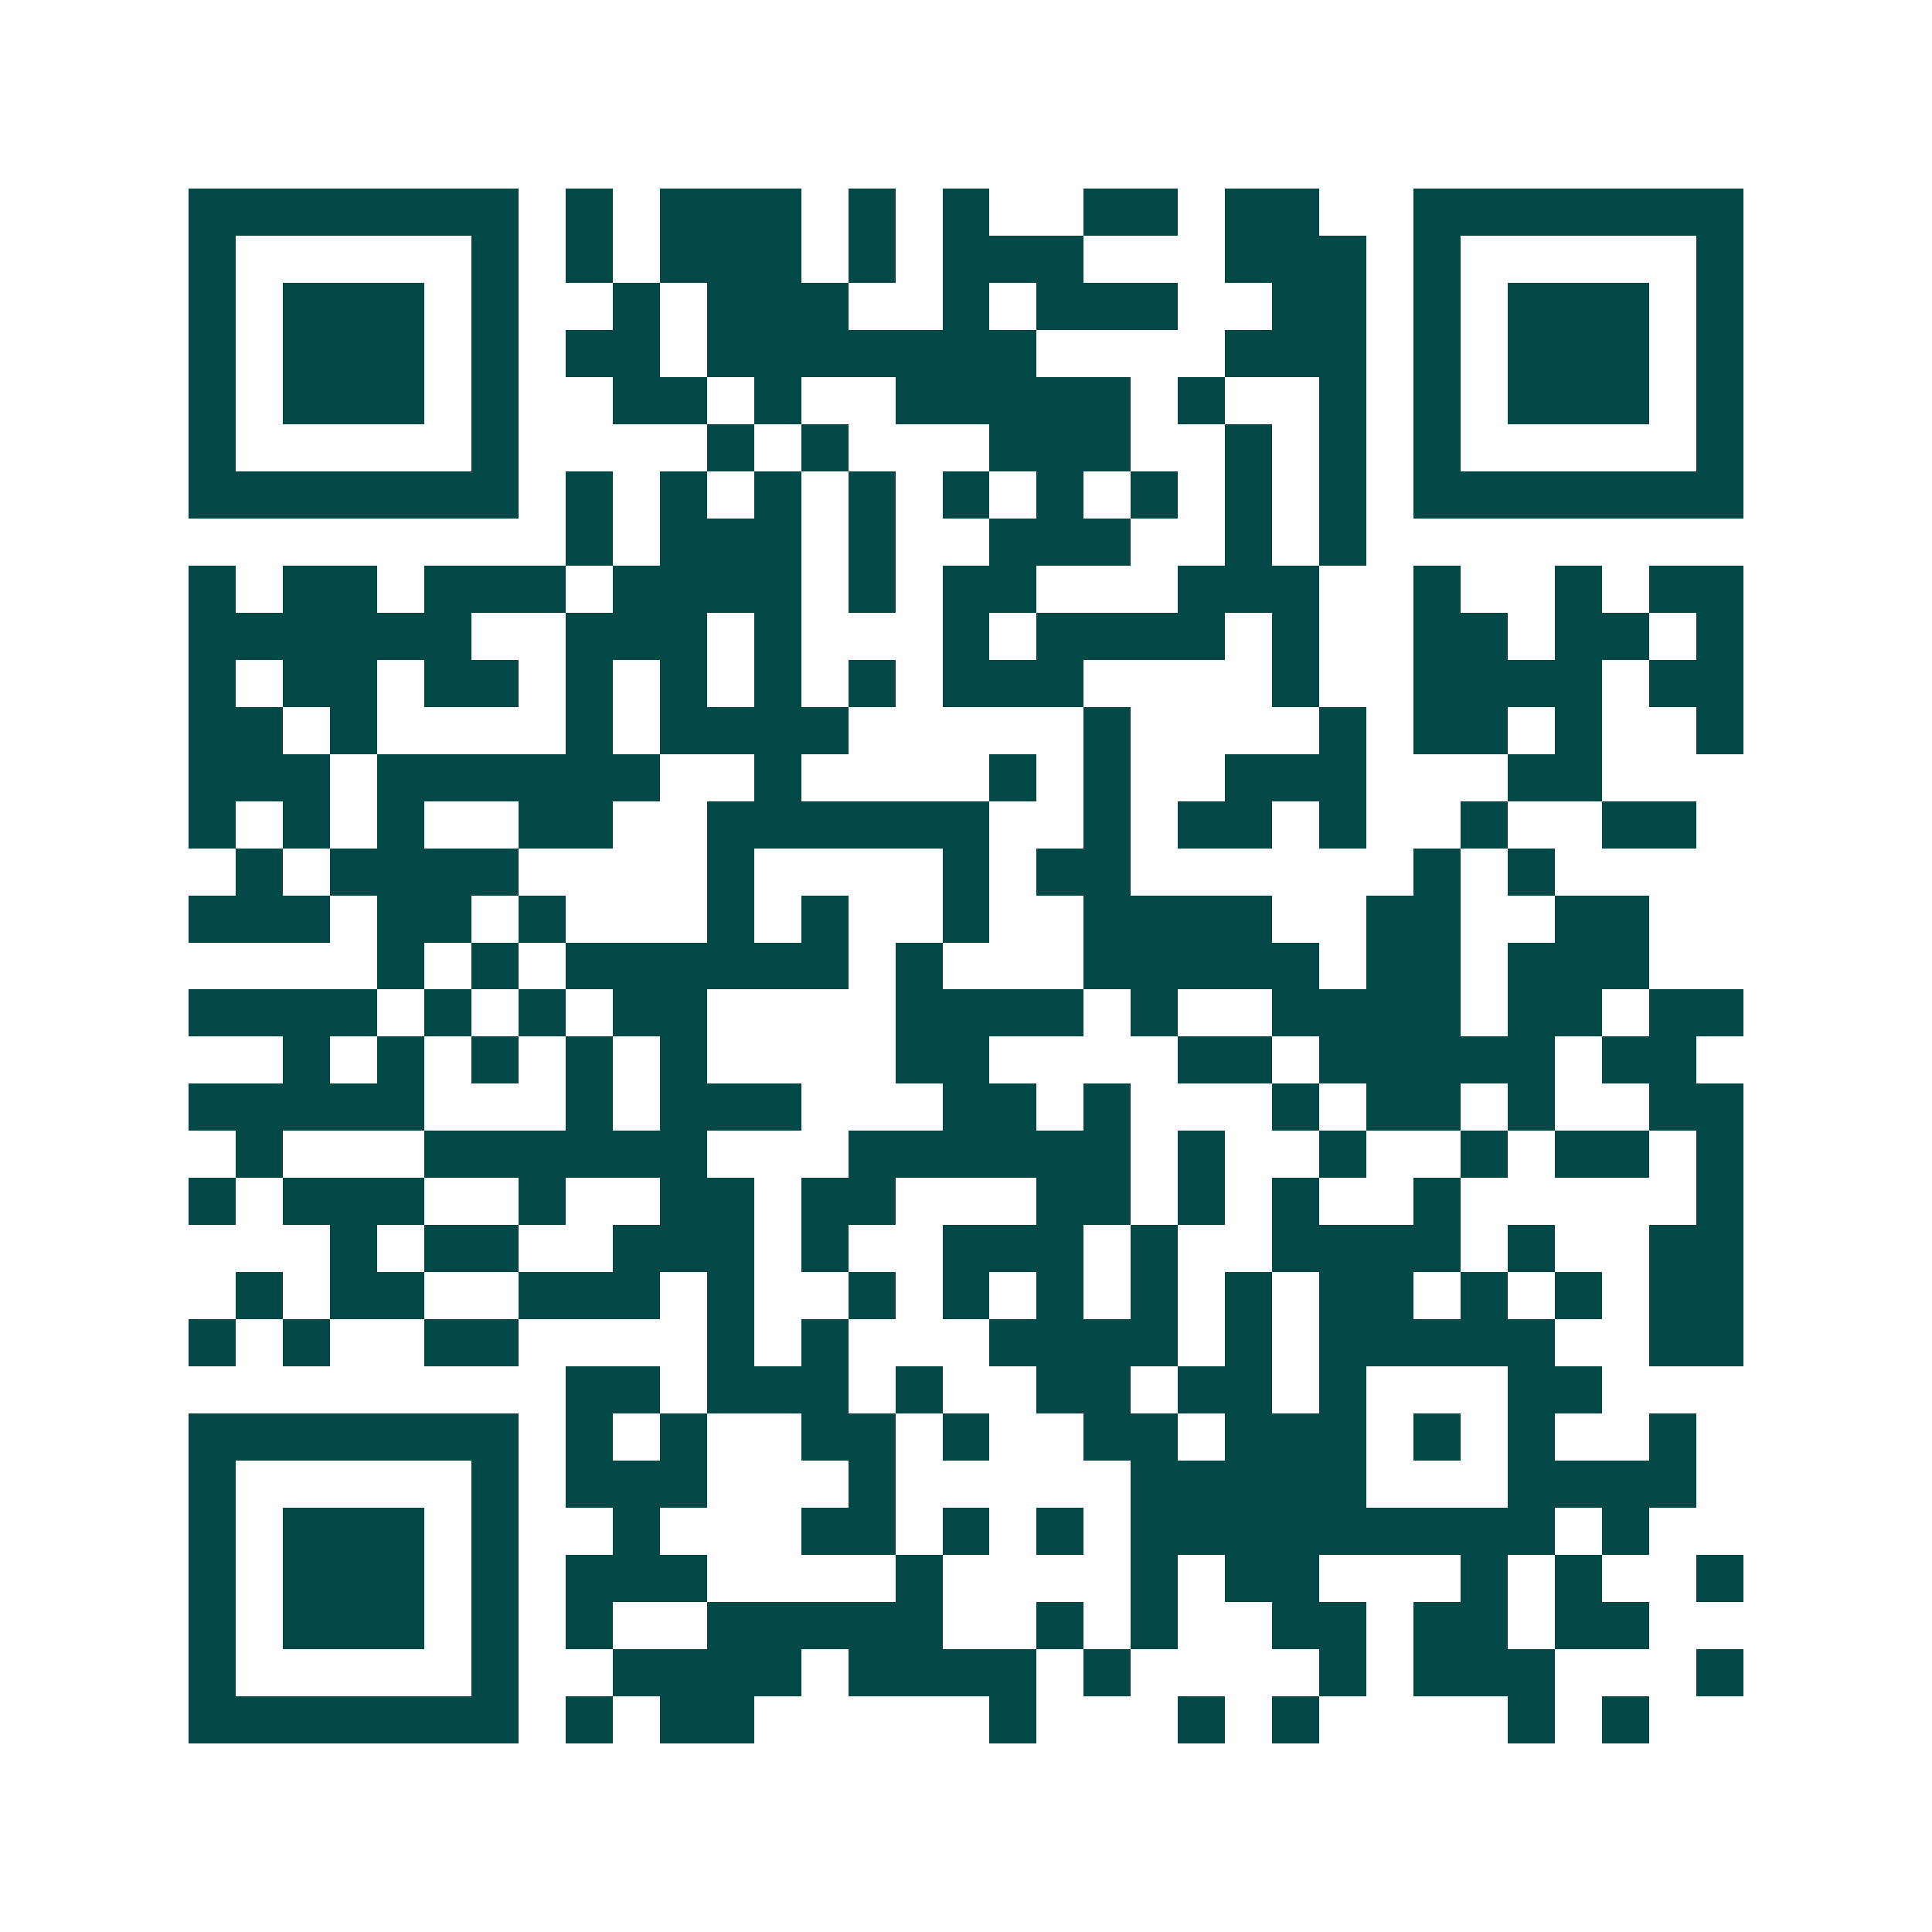 <svg xmlns="http://www.w3.org/2000/svg" width="200" height="200" viewBox="0 0 41 41" shape-rendering="crispEdges"><path fill="#ffffff" d="M0 0h41v41H0z"/><path stroke="#014847" d="M4 4.5h7m1 0h1m1 0h3m1 0h1m1 0h1m2 0h2m1 0h2m2 0h7M4 5.5h1m5 0h1m1 0h1m1 0h3m1 0h1m1 0h3m3 0h3m1 0h1m5 0h1M4 6.5h1m1 0h3m1 0h1m2 0h1m1 0h3m2 0h1m1 0h3m2 0h2m1 0h1m1 0h3m1 0h1M4 7.5h1m1 0h3m1 0h1m1 0h2m1 0h7m4 0h3m1 0h1m1 0h3m1 0h1M4 8.5h1m1 0h3m1 0h1m2 0h2m1 0h1m2 0h5m1 0h1m2 0h1m1 0h1m1 0h3m1 0h1M4 9.5h1m5 0h1m4 0h1m1 0h1m3 0h3m2 0h1m1 0h1m1 0h1m5 0h1M4 10.5h7m1 0h1m1 0h1m1 0h1m1 0h1m1 0h1m1 0h1m1 0h1m1 0h1m1 0h1m1 0h7M12 11.5h1m1 0h3m1 0h1m2 0h3m2 0h1m1 0h1M4 12.5h1m1 0h2m1 0h3m1 0h4m1 0h1m1 0h2m3 0h3m2 0h1m2 0h1m1 0h2M4 13.5h6m2 0h3m1 0h1m3 0h1m1 0h4m1 0h1m2 0h2m1 0h2m1 0h1M4 14.5h1m1 0h2m1 0h2m1 0h1m1 0h1m1 0h1m1 0h1m1 0h3m4 0h1m2 0h4m1 0h2M4 15.5h2m1 0h1m4 0h1m1 0h4m5 0h1m4 0h1m1 0h2m1 0h1m2 0h1M4 16.5h3m1 0h6m2 0h1m4 0h1m1 0h1m2 0h3m3 0h2M4 17.5h1m1 0h1m1 0h1m2 0h2m2 0h6m2 0h1m1 0h2m1 0h1m2 0h1m2 0h2M5 18.5h1m1 0h4m4 0h1m4 0h1m1 0h2m6 0h1m1 0h1M4 19.5h3m1 0h2m1 0h1m3 0h1m1 0h1m2 0h1m2 0h4m2 0h2m2 0h2M8 20.5h1m1 0h1m1 0h6m1 0h1m3 0h5m1 0h2m1 0h3M4 21.5h4m1 0h1m1 0h1m1 0h2m4 0h4m1 0h1m2 0h4m1 0h2m1 0h2M6 22.5h1m1 0h1m1 0h1m1 0h1m1 0h1m4 0h2m4 0h2m1 0h5m1 0h2M4 23.5h5m3 0h1m1 0h3m3 0h2m1 0h1m3 0h1m1 0h2m1 0h1m2 0h2M5 24.5h1m3 0h6m3 0h6m1 0h1m2 0h1m2 0h1m1 0h2m1 0h1M4 25.5h1m1 0h3m2 0h1m2 0h2m1 0h2m3 0h2m1 0h1m1 0h1m2 0h1m5 0h1M7 26.5h1m1 0h2m2 0h3m1 0h1m2 0h3m1 0h1m2 0h4m1 0h1m2 0h2M5 27.5h1m1 0h2m2 0h3m1 0h1m2 0h1m1 0h1m1 0h1m1 0h1m1 0h1m1 0h2m1 0h1m1 0h1m1 0h2M4 28.5h1m1 0h1m2 0h2m4 0h1m1 0h1m3 0h4m1 0h1m1 0h5m2 0h2M12 29.5h2m1 0h3m1 0h1m2 0h2m1 0h2m1 0h1m3 0h2M4 30.5h7m1 0h1m1 0h1m2 0h2m1 0h1m2 0h2m1 0h3m1 0h1m1 0h1m2 0h1M4 31.5h1m5 0h1m1 0h3m3 0h1m5 0h5m3 0h4M4 32.5h1m1 0h3m1 0h1m2 0h1m3 0h2m1 0h1m1 0h1m1 0h9m1 0h1M4 33.5h1m1 0h3m1 0h1m1 0h3m4 0h1m4 0h1m1 0h2m3 0h1m1 0h1m2 0h1M4 34.5h1m1 0h3m1 0h1m1 0h1m2 0h5m2 0h1m1 0h1m2 0h2m1 0h2m1 0h2M4 35.5h1m5 0h1m2 0h4m1 0h4m1 0h1m4 0h1m1 0h3m3 0h1M4 36.5h7m1 0h1m1 0h2m5 0h1m3 0h1m1 0h1m4 0h1m1 0h1"/></svg>
